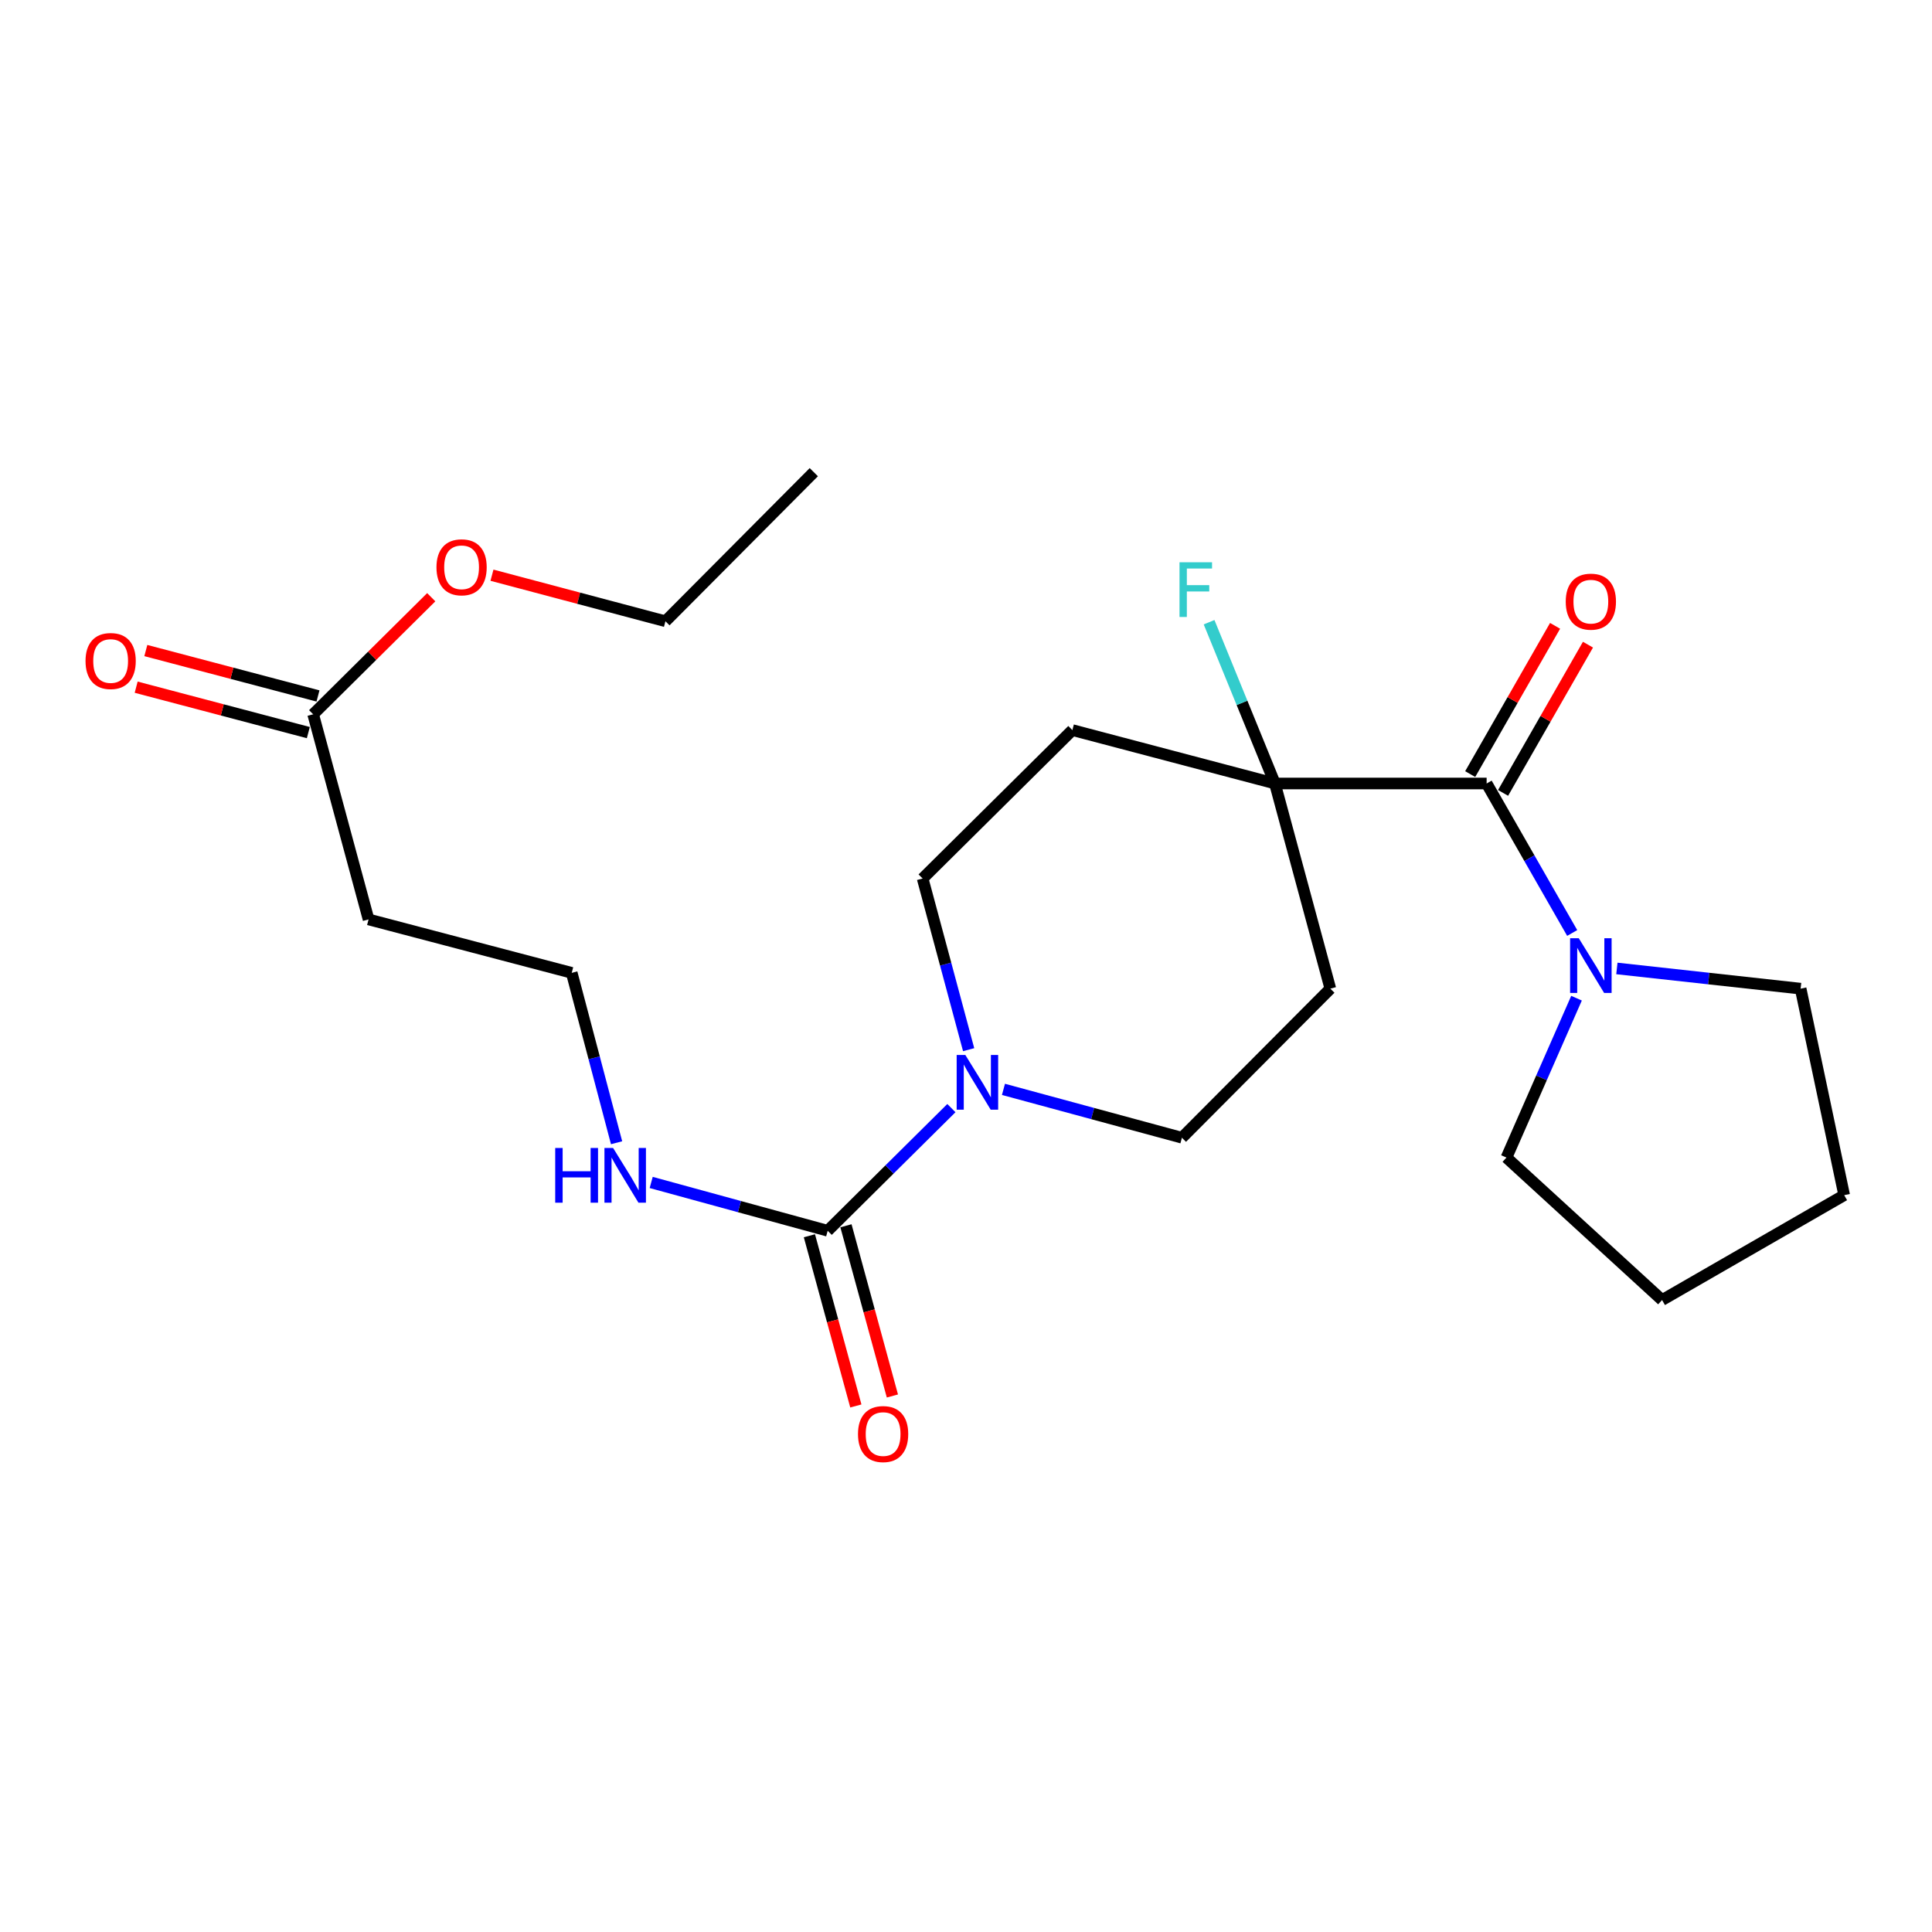 <?xml version='1.0' encoding='iso-8859-1'?>
<svg version='1.1' baseProfile='full'
              xmlns='http://www.w3.org/2000/svg'
                      xmlns:rdkit='http://www.rdkit.org/xml'
                      xmlns:xlink='http://www.w3.org/1999/xlink'
                  xml:space='preserve'
width='1000px' height='1000px' viewBox='0 0 1000 1000'>
<!-- END OF HEADER -->
<rect style='opacity:1.0;fill:#FFFFFF;stroke:none' width='1000' height='1000' x='0' y='0'> </rect>
<path class='bond-2' d='M 769.479,405.537 L 659.899,405.537' style='fill:none;fill-rule:evenodd;stroke:#000000;stroke-width:6px;stroke-linecap:butt;stroke-linejoin:miter;stroke-opacity:1' />
<path class='bond-3' d='M 769.479,405.537 L 791.623,444.224' style='fill:none;fill-rule:evenodd;stroke:#000000;stroke-width:6px;stroke-linecap:butt;stroke-linejoin:miter;stroke-opacity:1' />
<path class='bond-3' d='M 791.623,444.224 L 813.766,482.911' style='fill:none;fill-rule:evenodd;stroke:#0000FF;stroke-width:6px;stroke-linecap:butt;stroke-linejoin:miter;stroke-opacity:1' />
<path class='bond-10' d='M 777.989,410.41 L 799.959,372.044' style='fill:none;fill-rule:evenodd;stroke:#000000;stroke-width:6px;stroke-linecap:butt;stroke-linejoin:miter;stroke-opacity:1' />
<path class='bond-10' d='M 799.959,372.044 L 821.928,333.678' style='fill:none;fill-rule:evenodd;stroke:#FF0000;stroke-width:6px;stroke-linecap:butt;stroke-linejoin:miter;stroke-opacity:1' />
<path class='bond-10' d='M 760.969,400.664 L 782.939,362.298' style='fill:none;fill-rule:evenodd;stroke:#000000;stroke-width:6px;stroke-linecap:butt;stroke-linejoin:miter;stroke-opacity:1' />
<path class='bond-10' d='M 782.939,362.298 L 804.909,323.932' style='fill:none;fill-rule:evenodd;stroke:#FF0000;stroke-width:6px;stroke-linecap:butt;stroke-linejoin:miter;stroke-opacity:1' />
<path class='bond-0' d='M 428.406,637.041 L 460.423,605.299' style='fill:none;fill-rule:evenodd;stroke:#000000;stroke-width:6px;stroke-linecap:butt;stroke-linejoin:miter;stroke-opacity:1' />
<path class='bond-0' d='M 460.423,605.299 L 492.44,573.556' style='fill:none;fill-rule:evenodd;stroke:#0000FF;stroke-width:6px;stroke-linecap:butt;stroke-linejoin:miter;stroke-opacity:1' />
<path class='bond-9' d='M 418.945,639.622 L 430.964,683.673' style='fill:none;fill-rule:evenodd;stroke:#000000;stroke-width:6px;stroke-linecap:butt;stroke-linejoin:miter;stroke-opacity:1' />
<path class='bond-9' d='M 430.964,683.673 L 442.984,727.723' style='fill:none;fill-rule:evenodd;stroke:#FF0000;stroke-width:6px;stroke-linecap:butt;stroke-linejoin:miter;stroke-opacity:1' />
<path class='bond-9' d='M 437.866,634.46 L 449.885,678.51' style='fill:none;fill-rule:evenodd;stroke:#000000;stroke-width:6px;stroke-linecap:butt;stroke-linejoin:miter;stroke-opacity:1' />
<path class='bond-9' d='M 449.885,678.51 L 461.904,722.56' style='fill:none;fill-rule:evenodd;stroke:#FF0000;stroke-width:6px;stroke-linecap:butt;stroke-linejoin:miter;stroke-opacity:1' />
<path class='bond-12' d='M 428.406,637.041 L 382.73,624.539' style='fill:none;fill-rule:evenodd;stroke:#000000;stroke-width:6px;stroke-linecap:butt;stroke-linejoin:miter;stroke-opacity:1' />
<path class='bond-12' d='M 382.73,624.539 L 337.055,612.036' style='fill:none;fill-rule:evenodd;stroke:#0000FF;stroke-width:6px;stroke-linecap:butt;stroke-linejoin:miter;stroke-opacity:1' />
<path class='bond-1' d='M 519.39,563.857 L 565.576,576.375' style='fill:none;fill-rule:evenodd;stroke:#0000FF;stroke-width:6px;stroke-linecap:butt;stroke-linejoin:miter;stroke-opacity:1' />
<path class='bond-1' d='M 565.576,576.375 L 611.761,588.892' style='fill:none;fill-rule:evenodd;stroke:#000000;stroke-width:6px;stroke-linecap:butt;stroke-linejoin:miter;stroke-opacity:1' />
<path class='bond-24' d='M 501.368,543.313 L 489.463,499.017' style='fill:none;fill-rule:evenodd;stroke:#0000FF;stroke-width:6px;stroke-linecap:butt;stroke-linejoin:miter;stroke-opacity:1' />
<path class='bond-24' d='M 489.463,499.017 L 477.557,454.721' style='fill:none;fill-rule:evenodd;stroke:#000000;stroke-width:6px;stroke-linecap:butt;stroke-linejoin:miter;stroke-opacity:1' />
<path class='bond-4' d='M 659.899,405.537 L 555.059,377.894' style='fill:none;fill-rule:evenodd;stroke:#000000;stroke-width:6px;stroke-linecap:butt;stroke-linejoin:miter;stroke-opacity:1' />
<path class='bond-5' d='M 659.899,405.537 L 688.588,511.728' style='fill:none;fill-rule:evenodd;stroke:#000000;stroke-width:6px;stroke-linecap:butt;stroke-linejoin:miter;stroke-opacity:1' />
<path class='bond-14' d='M 659.899,405.537 L 642.859,363.796' style='fill:none;fill-rule:evenodd;stroke:#000000;stroke-width:6px;stroke-linecap:butt;stroke-linejoin:miter;stroke-opacity:1' />
<path class='bond-14' d='M 642.859,363.796 L 625.818,322.056' style='fill:none;fill-rule:evenodd;stroke:#33CCCC;stroke-width:6px;stroke-linecap:butt;stroke-linejoin:miter;stroke-opacity:1' />
<path class='bond-17' d='M 816.007,516.66 L 797.875,557.908' style='fill:none;fill-rule:evenodd;stroke:#0000FF;stroke-width:6px;stroke-linecap:butt;stroke-linejoin:miter;stroke-opacity:1' />
<path class='bond-17' d='M 797.875,557.908 L 779.743,599.156' style='fill:none;fill-rule:evenodd;stroke:#000000;stroke-width:6px;stroke-linecap:butt;stroke-linejoin:miter;stroke-opacity:1' />
<path class='bond-18' d='M 836.895,501.268 L 884.449,506.498' style='fill:none;fill-rule:evenodd;stroke:#0000FF;stroke-width:6px;stroke-linecap:butt;stroke-linejoin:miter;stroke-opacity:1' />
<path class='bond-18' d='M 884.449,506.498 L 932.002,511.728' style='fill:none;fill-rule:evenodd;stroke:#000000;stroke-width:6px;stroke-linecap:butt;stroke-linejoin:miter;stroke-opacity:1' />
<path class='bond-7' d='M 555.059,377.894 L 477.557,454.721' style='fill:none;fill-rule:evenodd;stroke:#000000;stroke-width:6px;stroke-linecap:butt;stroke-linejoin:miter;stroke-opacity:1' />
<path class='bond-8' d='M 688.588,511.728 L 611.761,588.892' style='fill:none;fill-rule:evenodd;stroke:#000000;stroke-width:6px;stroke-linecap:butt;stroke-linejoin:miter;stroke-opacity:1' />
<path class='bond-6' d='M 162.089,369.711 L 190.767,475.891' style='fill:none;fill-rule:evenodd;stroke:#000000;stroke-width:6px;stroke-linecap:butt;stroke-linejoin:miter;stroke-opacity:1' />
<path class='bond-13' d='M 164.591,360.229 L 120.036,348.475' style='fill:none;fill-rule:evenodd;stroke:#000000;stroke-width:6px;stroke-linecap:butt;stroke-linejoin:miter;stroke-opacity:1' />
<path class='bond-13' d='M 120.036,348.475 L 75.482,336.72' style='fill:none;fill-rule:evenodd;stroke:#FF0000;stroke-width:6px;stroke-linecap:butt;stroke-linejoin:miter;stroke-opacity:1' />
<path class='bond-13' d='M 159.587,379.193 L 115.033,367.438' style='fill:none;fill-rule:evenodd;stroke:#000000;stroke-width:6px;stroke-linecap:butt;stroke-linejoin:miter;stroke-opacity:1' />
<path class='bond-13' d='M 115.033,367.438 L 70.479,355.684' style='fill:none;fill-rule:evenodd;stroke:#FF0000;stroke-width:6px;stroke-linecap:butt;stroke-linejoin:miter;stroke-opacity:1' />
<path class='bond-16' d='M 162.089,369.711 L 192.65,339.414' style='fill:none;fill-rule:evenodd;stroke:#000000;stroke-width:6px;stroke-linecap:butt;stroke-linejoin:miter;stroke-opacity:1' />
<path class='bond-16' d='M 192.65,339.414 L 223.211,309.118' style='fill:none;fill-rule:evenodd;stroke:#FF0000;stroke-width:6px;stroke-linecap:butt;stroke-linejoin:miter;stroke-opacity:1' />
<path class='bond-11' d='M 190.767,475.891 L 295.923,503.545' style='fill:none;fill-rule:evenodd;stroke:#000000;stroke-width:6px;stroke-linecap:butt;stroke-linejoin:miter;stroke-opacity:1' />
<path class='bond-15' d='M 319.144,591.482 L 307.533,547.514' style='fill:none;fill-rule:evenodd;stroke:#0000FF;stroke-width:6px;stroke-linecap:butt;stroke-linejoin:miter;stroke-opacity:1' />
<path class='bond-15' d='M 307.533,547.514 L 295.923,503.545' style='fill:none;fill-rule:evenodd;stroke:#000000;stroke-width:6px;stroke-linecap:butt;stroke-linejoin:miter;stroke-opacity:1' />
<path class='bond-19' d='M 254.645,297.725 L 299.538,309.644' style='fill:none;fill-rule:evenodd;stroke:#FF0000;stroke-width:6px;stroke-linecap:butt;stroke-linejoin:miter;stroke-opacity:1' />
<path class='bond-19' d='M 299.538,309.644 L 344.431,321.562' style='fill:none;fill-rule:evenodd;stroke:#000000;stroke-width:6px;stroke-linecap:butt;stroke-linejoin:miter;stroke-opacity:1' />
<path class='bond-20' d='M 779.743,599.156 L 860.285,672.9' style='fill:none;fill-rule:evenodd;stroke:#000000;stroke-width:6px;stroke-linecap:butt;stroke-linejoin:miter;stroke-opacity:1' />
<path class='bond-21' d='M 932.002,511.728 L 954.545,618.616' style='fill:none;fill-rule:evenodd;stroke:#000000;stroke-width:6px;stroke-linecap:butt;stroke-linejoin:miter;stroke-opacity:1' />
<path class='bond-22' d='M 344.431,321.562 L 421.225,244.398' style='fill:none;fill-rule:evenodd;stroke:#000000;stroke-width:6px;stroke-linecap:butt;stroke-linejoin:miter;stroke-opacity:1' />
<path class='bond-23' d='M 860.285,672.9 L 954.545,618.616' style='fill:none;fill-rule:evenodd;stroke:#000000;stroke-width:6px;stroke-linecap:butt;stroke-linejoin:miter;stroke-opacity:1' />
<path  class='atom-2' d='M 499.648 546.044
L 508.928 561.044
Q 509.848 562.524, 511.328 565.204
Q 512.808 567.884, 512.888 568.044
L 512.888 546.044
L 516.648 546.044
L 516.648 574.364
L 512.768 574.364
L 502.808 557.964
Q 501.648 556.044, 500.408 553.844
Q 499.208 551.644, 498.848 550.964
L 498.848 574.364
L 495.168 574.364
L 495.168 546.044
L 499.648 546.044
' fill='#0000FF'/>
<path  class='atom-4' d='M 817.165 485.626
L 826.445 500.626
Q 827.365 502.106, 828.845 504.786
Q 830.325 507.466, 830.405 507.626
L 830.405 485.626
L 834.165 485.626
L 834.165 513.946
L 830.285 513.946
L 820.325 497.546
Q 819.165 495.626, 817.925 493.426
Q 816.725 491.226, 816.365 490.546
L 816.365 513.946
L 812.685 513.946
L 812.685 485.626
L 817.165 485.626
' fill='#0000FF'/>
<path  class='atom-10' d='M 444.095 742.266
Q 444.095 735.466, 447.455 731.666
Q 450.815 727.866, 457.095 727.866
Q 463.375 727.866, 466.735 731.666
Q 470.095 735.466, 470.095 742.266
Q 470.095 749.146, 466.695 753.066
Q 463.295 756.946, 457.095 756.946
Q 450.855 756.946, 447.455 753.066
Q 444.095 749.186, 444.095 742.266
M 457.095 753.746
Q 461.415 753.746, 463.735 750.866
Q 466.095 747.946, 466.095 742.266
Q 466.095 736.706, 463.735 733.906
Q 461.415 731.066, 457.095 731.066
Q 452.775 731.066, 450.415 733.866
Q 448.095 736.666, 448.095 742.266
Q 448.095 747.986, 450.415 750.866
Q 452.775 753.746, 457.095 753.746
' fill='#FF0000'/>
<path  class='atom-11' d='M 810.425 311.411
Q 810.425 304.611, 813.785 300.811
Q 817.145 297.011, 823.425 297.011
Q 829.705 297.011, 833.065 300.811
Q 836.425 304.611, 836.425 311.411
Q 836.425 318.291, 833.025 322.211
Q 829.625 326.091, 823.425 326.091
Q 817.185 326.091, 813.785 322.211
Q 810.425 318.331, 810.425 311.411
M 823.425 322.891
Q 827.745 322.891, 830.065 320.011
Q 832.425 317.091, 832.425 311.411
Q 832.425 305.851, 830.065 303.051
Q 827.745 300.211, 823.425 300.211
Q 819.105 300.211, 816.745 303.011
Q 814.425 305.811, 814.425 311.411
Q 814.425 317.131, 816.745 320.011
Q 819.105 322.891, 823.425 322.891
' fill='#FF0000'/>
<path  class='atom-13' d='M 287.378 594.192
L 291.218 594.192
L 291.218 606.232
L 305.698 606.232
L 305.698 594.192
L 309.538 594.192
L 309.538 622.512
L 305.698 622.512
L 305.698 609.432
L 291.218 609.432
L 291.218 622.512
L 287.378 622.512
L 287.378 594.192
' fill='#0000FF'/>
<path  class='atom-13' d='M 317.338 594.192
L 326.618 609.192
Q 327.538 610.672, 329.018 613.352
Q 330.498 616.032, 330.578 616.192
L 330.578 594.192
L 334.338 594.192
L 334.338 622.512
L 330.458 622.512
L 320.498 606.112
Q 319.338 604.192, 318.098 601.992
Q 316.898 599.792, 316.538 599.112
L 316.538 622.512
L 312.858 622.512
L 312.858 594.192
L 317.338 594.192
' fill='#0000FF'/>
<path  class='atom-14' d='M 44.271 342.137
Q 44.271 335.337, 47.631 331.537
Q 50.991 327.737, 57.271 327.737
Q 63.551 327.737, 66.911 331.537
Q 70.271 335.337, 70.271 342.137
Q 70.271 349.017, 66.871 352.937
Q 63.471 356.817, 57.271 356.817
Q 51.031 356.817, 47.631 352.937
Q 44.271 349.057, 44.271 342.137
M 57.271 353.617
Q 61.591 353.617, 63.911 350.737
Q 66.271 347.817, 66.271 342.137
Q 66.271 336.577, 63.911 333.777
Q 61.591 330.937, 57.271 330.937
Q 52.951 330.937, 50.591 333.737
Q 48.271 336.537, 48.271 342.137
Q 48.271 347.857, 50.591 350.737
Q 52.951 353.617, 57.271 353.617
' fill='#FF0000'/>
<path  class='atom-15' d='M 610.511 291.026
L 627.351 291.026
L 627.351 294.266
L 614.311 294.266
L 614.311 302.866
L 625.911 302.866
L 625.911 306.146
L 614.311 306.146
L 614.311 319.346
L 610.511 319.346
L 610.511 291.026
' fill='#33CCCC'/>
<path  class='atom-17' d='M 225.916 293.629
Q 225.916 286.829, 229.276 283.029
Q 232.636 279.229, 238.916 279.229
Q 245.196 279.229, 248.556 283.029
Q 251.916 286.829, 251.916 293.629
Q 251.916 300.509, 248.516 304.429
Q 245.116 308.309, 238.916 308.309
Q 232.676 308.309, 229.276 304.429
Q 225.916 300.549, 225.916 293.629
M 238.916 305.109
Q 243.236 305.109, 245.556 302.229
Q 247.916 299.309, 247.916 293.629
Q 247.916 288.069, 245.556 285.269
Q 243.236 282.429, 238.916 282.429
Q 234.596 282.429, 232.236 285.229
Q 229.916 288.029, 229.916 293.629
Q 229.916 299.349, 232.236 302.229
Q 234.596 305.109, 238.916 305.109
' fill='#FF0000'/>
</svg>
